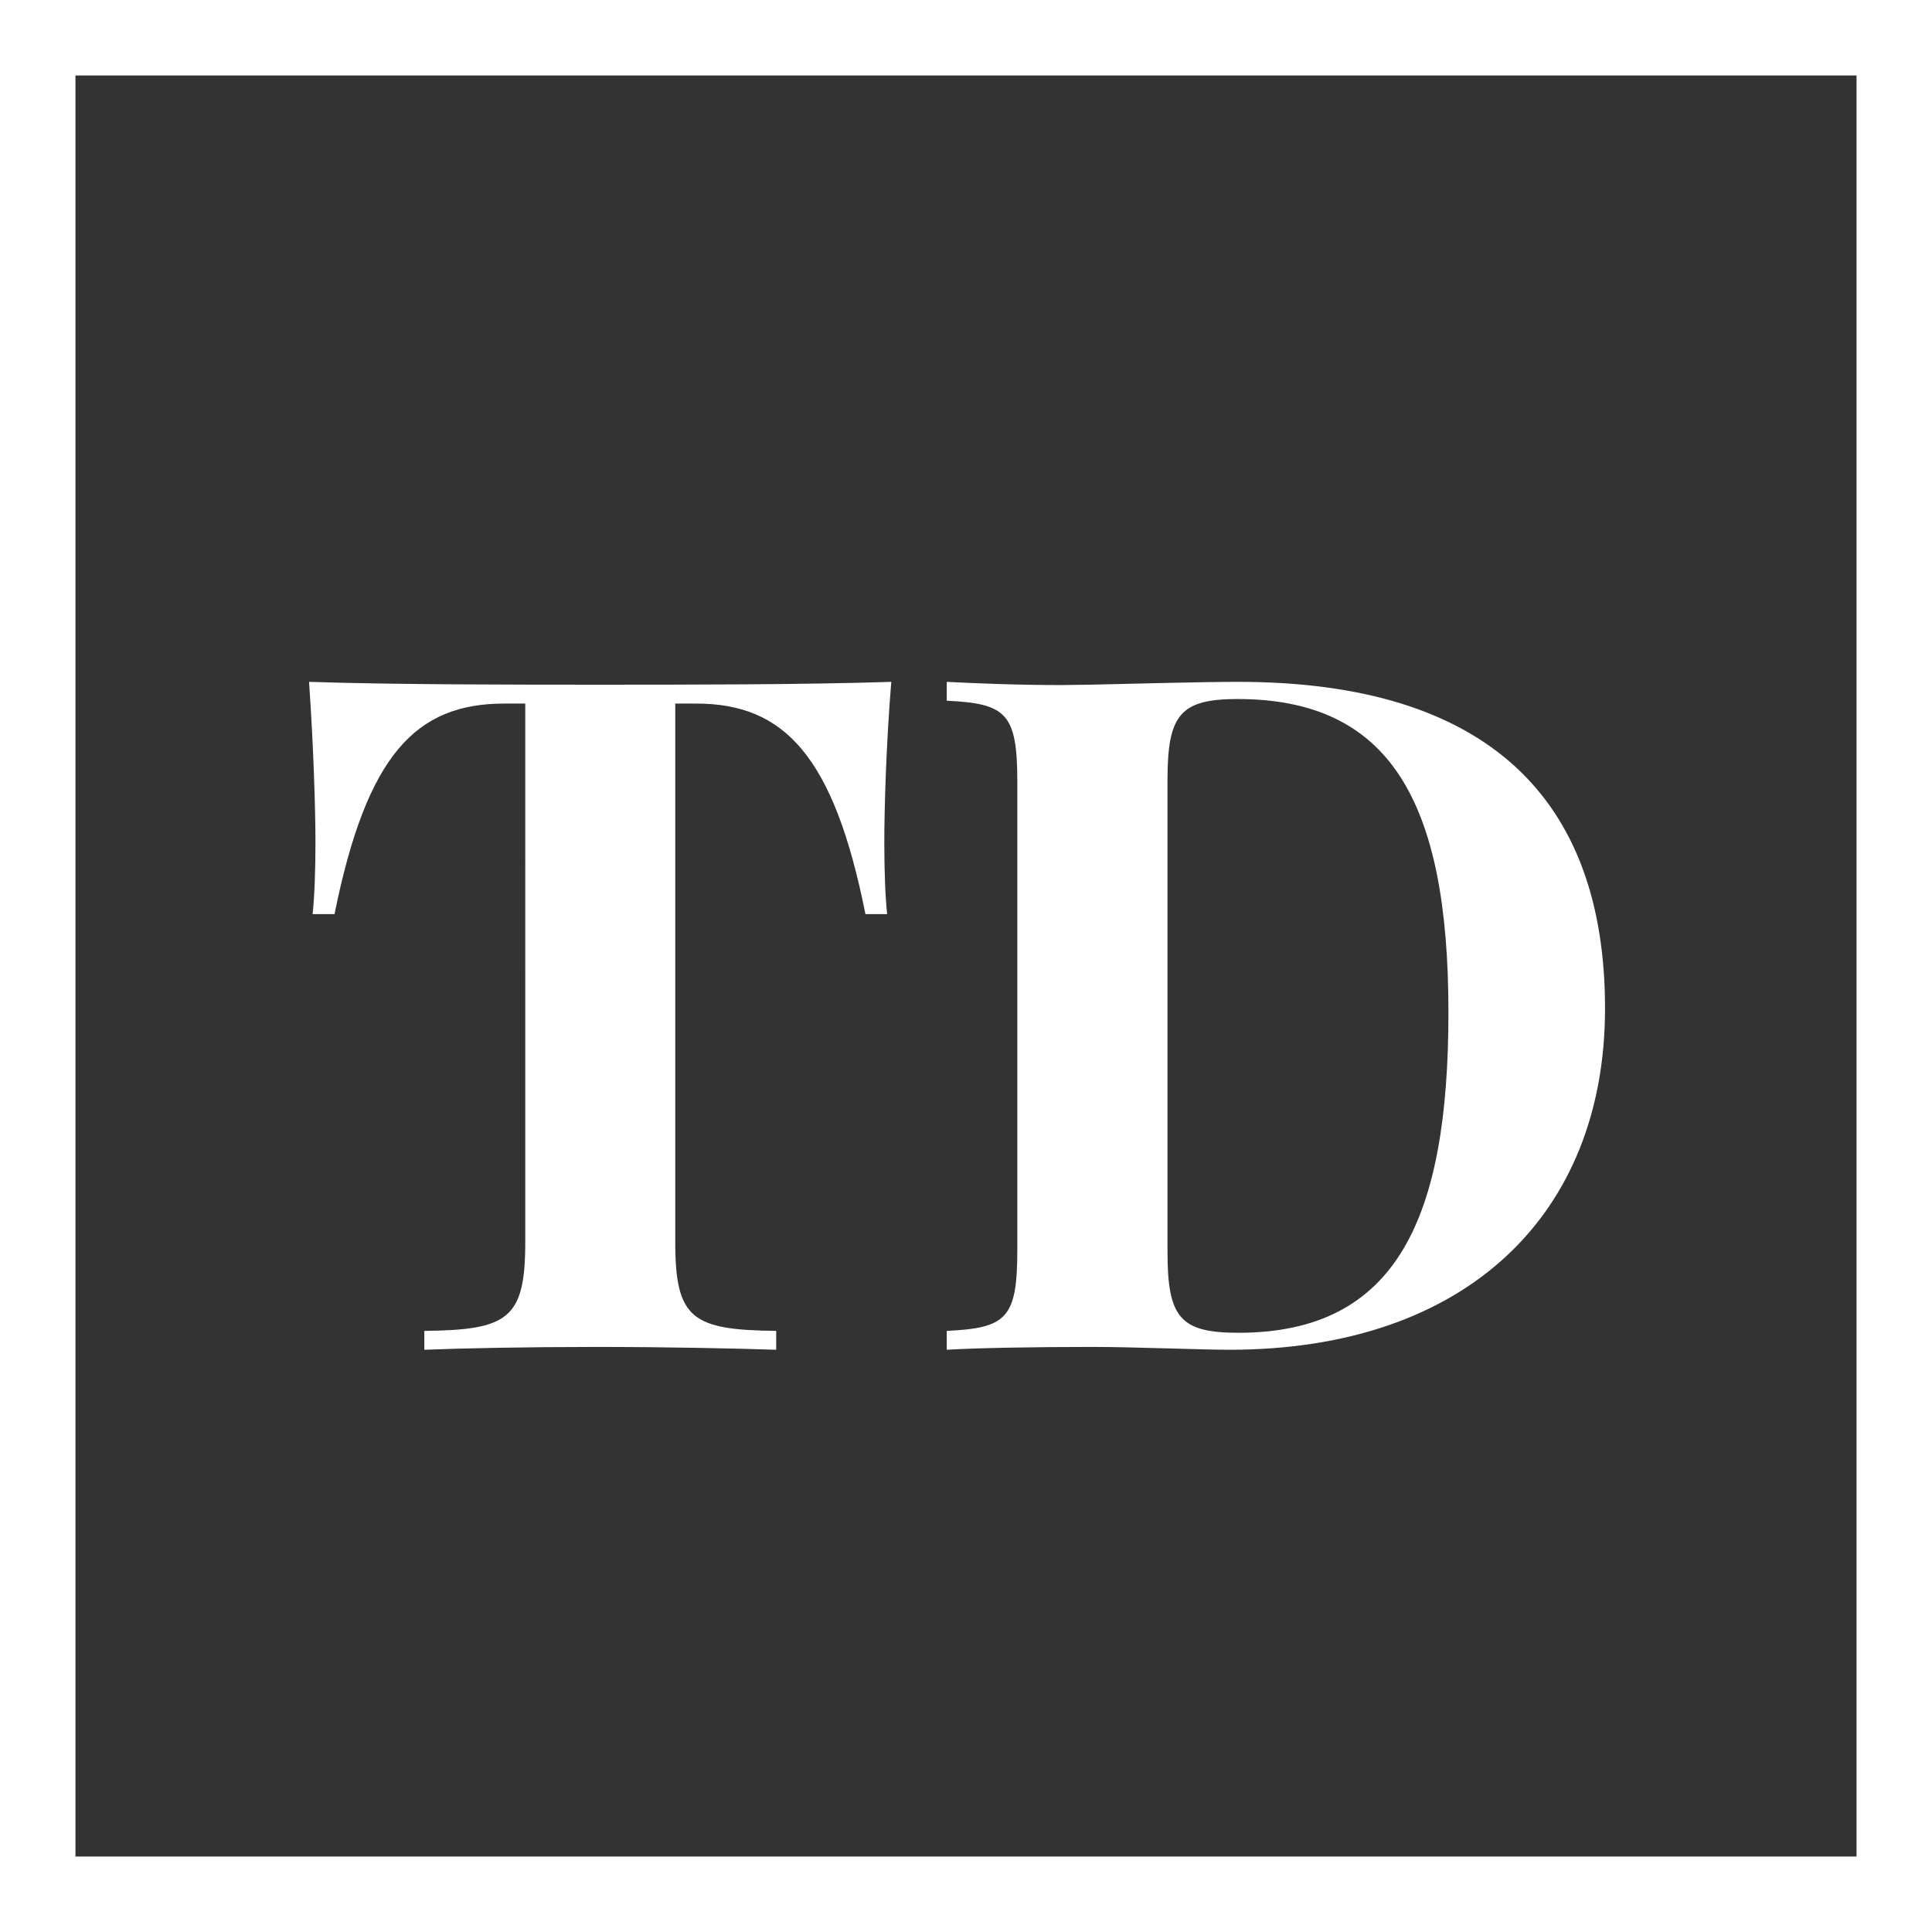 <svg id="9cde443f-bf98-4d2b-bde4-19d6a21851d6" data-name="Layer 1" xmlns="http://www.w3.org/2000/svg" viewBox="0 0 1024 1024"><rect x="0" y="0" width="1024" height="1024" fill="#333333" stroke="none"/><title>logo-tim-diels</title><path d="M984,40V984H40V40H984m40-40H0V1024H1024V0h0Z" style="fill:#fff"/><path d="M468.7,446.4c0,14.9.5,28.8,1.5,38.1H458.7c-16.8-84.2-43.2-111.6-89.8-111.6h-11V658.3c0,40.8,9,46.6,53.5,47.1v10c-21.2-.7-58.3-1.5-95.2-1.5s-71.5.7-91.3,1.5v-10c44.4-.5,53.5-6.3,53.5-47.1V372.9h-11c-47.1,0-73,27.1-90.1,111.6H165.7c1-9.3,1.5-23.2,1.5-38.1,0-16.6-1-51-3.4-85,45.2,1.5,109.9,1.5,154.5,1.5s108.9,0,154.1-1.5C469.6,395.4,468.7,429.8,468.7,446.4Z" style="fill:#fff"/><path d="M850.7,534.5c0,108.9-73.2,180.9-199,180.9-15.6,0-50.5-1.5-73-1.5-29.5,0-60.1.5-76.9,1.5v-10c31.7-1.5,37.4-6.6,37.4-43v-248c0-36.4-5.9-41.5-37.4-43v-10c13.7,0.7,36.9,1.7,60.3,1.7l15.6-.2c23.9-.5,58.6-1.5,78.6-1.5C788,361.4,850.7,423,850.7,534.5ZM618.8,413.4v250c0,34.9,6.6,43,37.6,43,84.2,0,111.3-61,111.3-169.9,0-112.1-31.2-166-111.8-166C625.4,370.5,618.8,379,618.8,413.4Z" style="fill:#fff"/></svg>